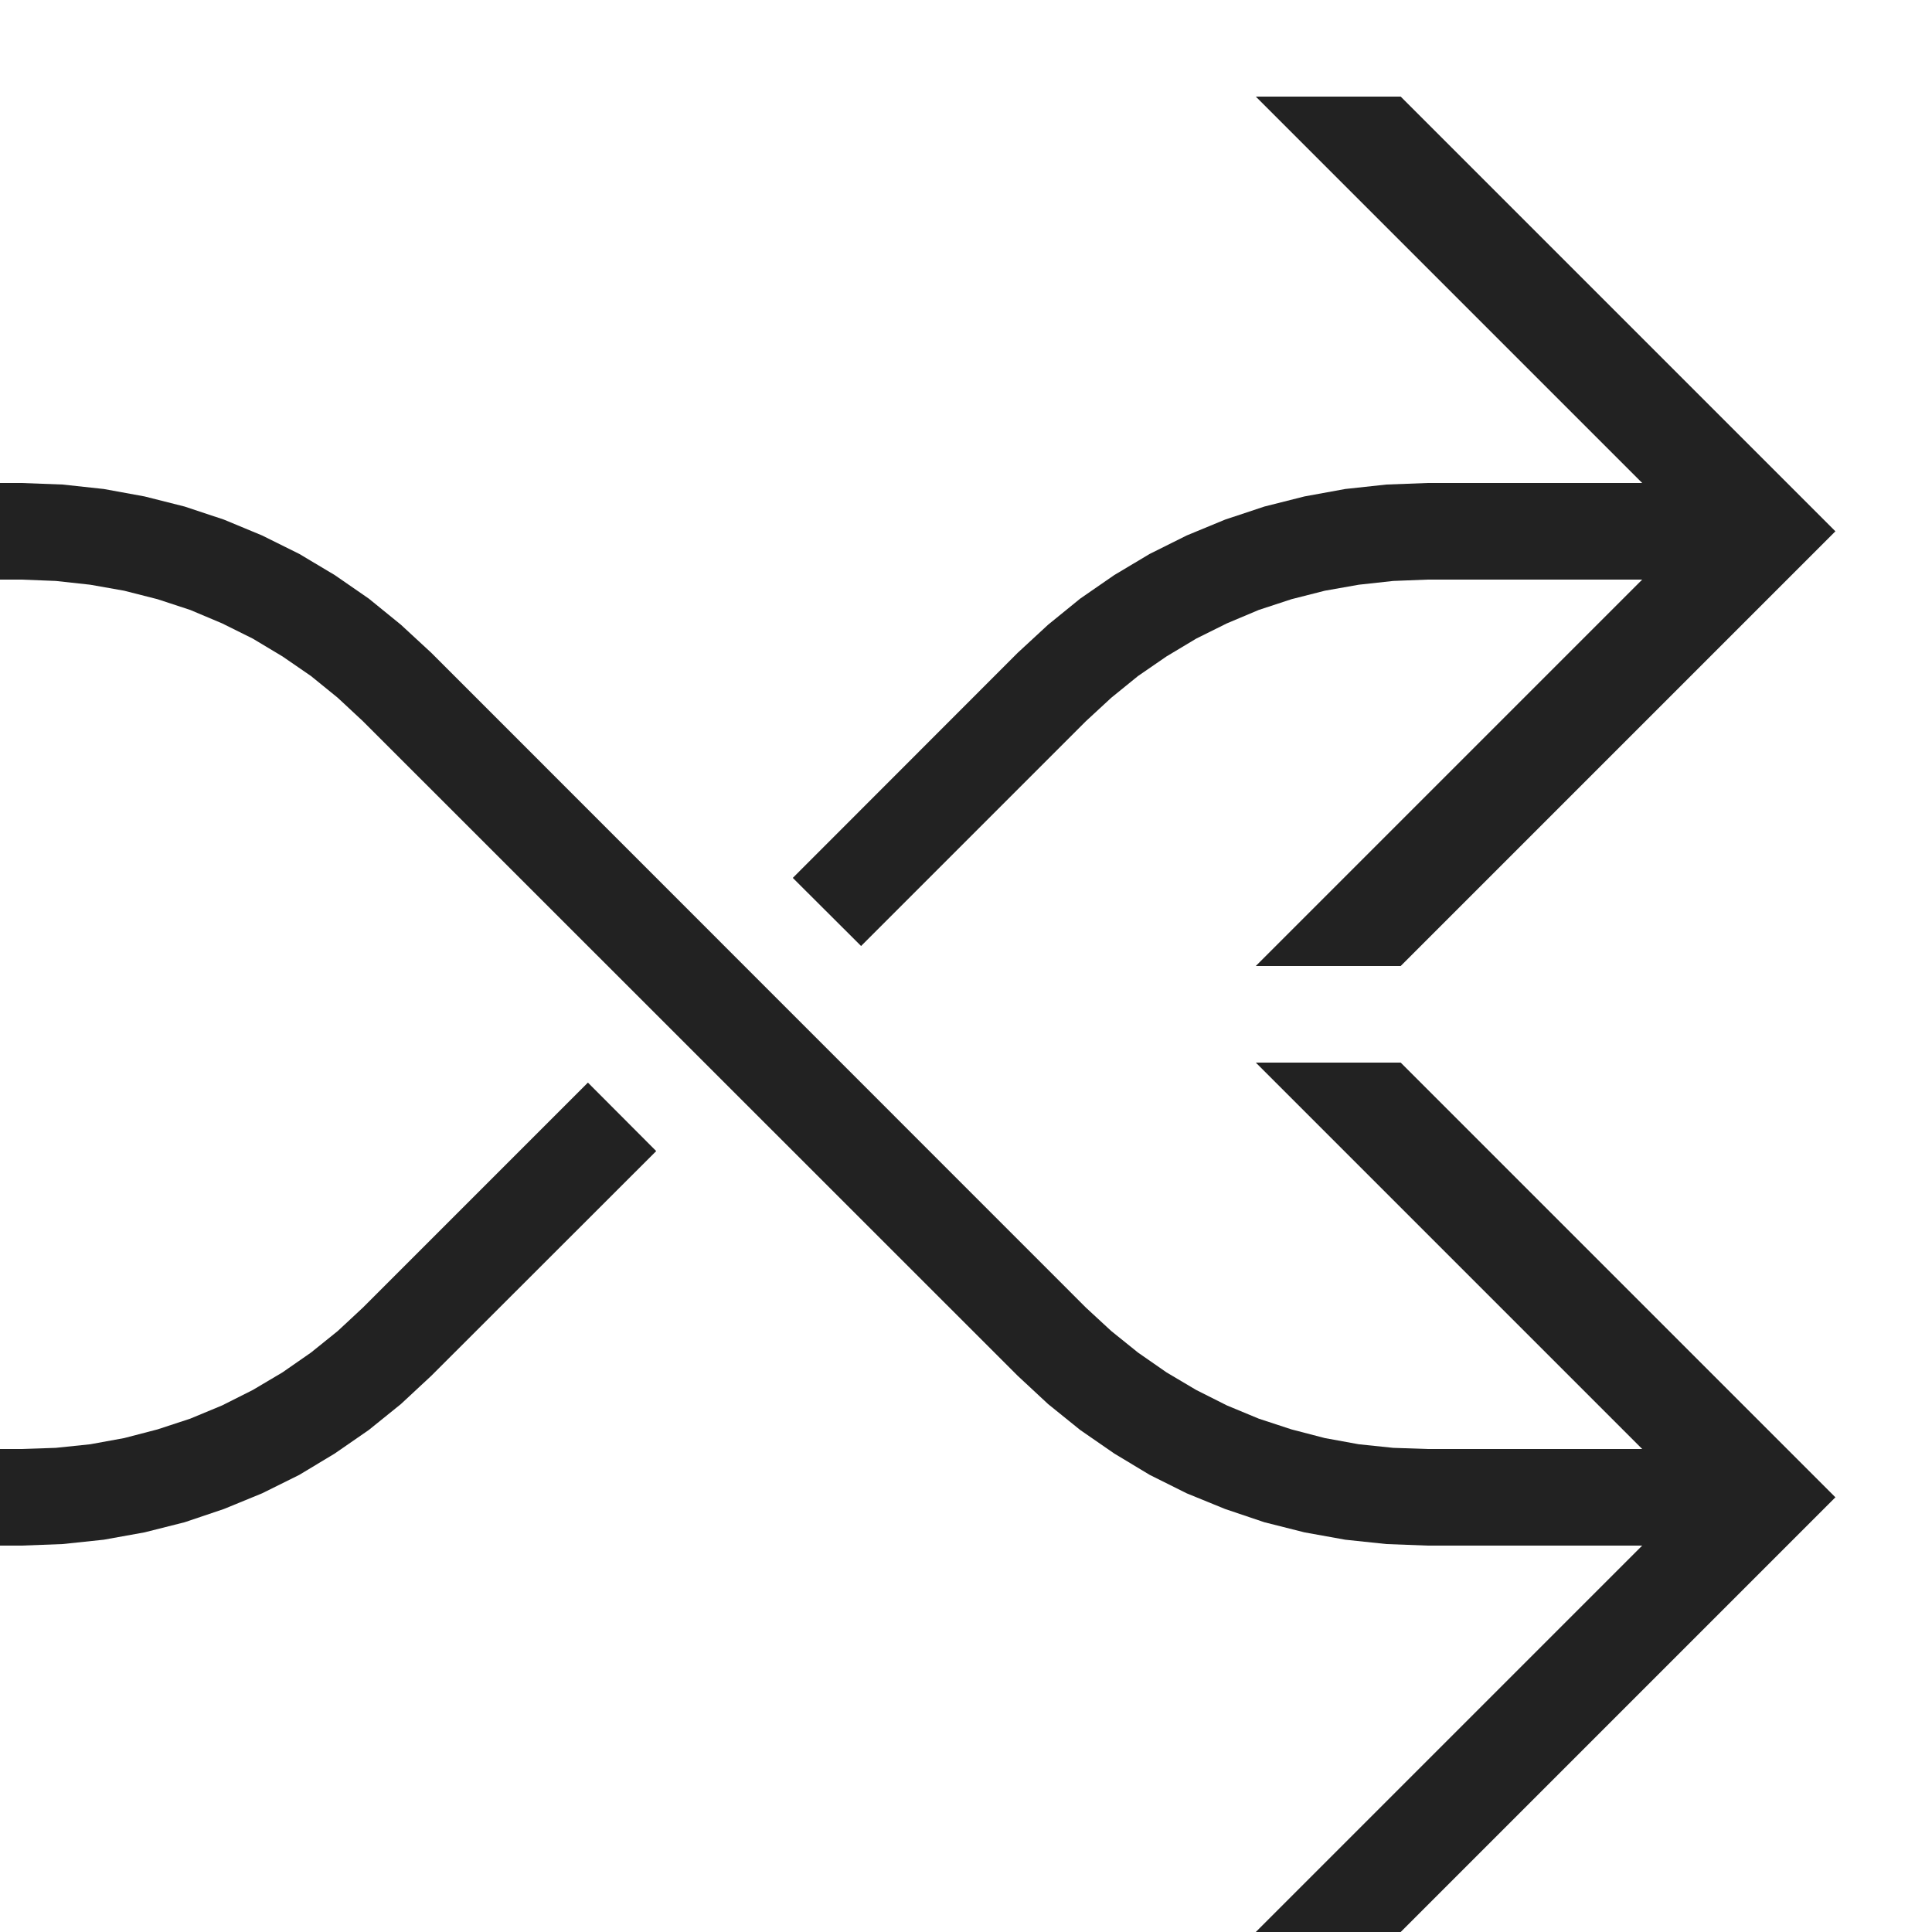 <?xml version="1.0" ?>
<svg width="800px" height="800px" viewBox="0 0 20 20" version="1.1" xmlns="http://www.w3.org/2000/svg">
<g id="layer1">
<path d="M 13 1 L 17 5 L 15 5 L 14.777 5 L 14.352 5.016 L 13.926 5.062 L 13.504 5.139 L 13.088 5.244 L 12.682 5.379 L 12.285 5.543 L 11.902 5.734 L 11.535 5.953 L 11.182 6.197 L 10.85 6.467 L 10.535 6.758 L 8.207 9.088 L 8.914 9.793 L 11.242 7.465 L 11.504 7.223 L 11.781 6.998 L 12.076 6.795 L 12.383 6.611 L 12.701 6.453 L 13.031 6.314 L 13.369 6.203 L 13.715 6.115 L 14.066 6.053 L 14.422 6.014 L 14.777 6 L 15 6 L 17 6 L 13 10 L 14.5 10 L 19 5.5 L 14.5 1 L 13 1 z M 0 5 L 0 6 L 0.223 6 L 0.578 6.014 L 0.934 6.053 L 1.285 6.115 L 1.631 6.203 L 1.969 6.314 L 2.299 6.453 L 2.617 6.611 L 2.924 6.795 L 3.219 6.998 L 3.496 7.223 L 3.756 7.465 L 10.535 14.242 L 10.85 14.535 L 11.182 14.803 L 11.535 15.047 L 11.902 15.268 L 12.285 15.459 L 12.682 15.621 L 13.088 15.758 L 13.504 15.863 L 13.926 15.939 L 14.352 15.984 L 14.777 16 L 15 16 L 17 16 L 13 20 L 14.5 20 L 19 15.5 L 14.5 11 L 13 11 L 17 15 L 15 15 L 14.777 15 L 14.422 14.988 L 14.066 14.951 L 13.715 14.887 L 13.369 14.797 L 13.031 14.686 L 12.701 14.549 L 12.383 14.389 L 12.076 14.207 L 11.781 14.002 L 11.504 13.779 L 11.242 13.537 L 4.465 6.758 L 4.15 6.467 L 3.818 6.197 L 3.465 5.953 L 3.098 5.734 L 2.713 5.543 L 2.318 5.379 L 1.912 5.244 L 1.496 5.139 L 1.074 5.062 L 0.648 5.016 L 0.223 5 L 0 5 z M 6.086 11.207 L 3.756 13.537 L 3.496 13.779 L 3.219 14.002 L 2.924 14.207 L 2.617 14.389 L 2.299 14.549 L 1.969 14.686 L 1.631 14.797 L 1.285 14.887 L 0.934 14.951 L 0.578 14.988 L 0.223 15 L 0 15 L 0 16 L 0.223 16 L 0.648 15.984 L 1.074 15.939 L 1.496 15.863 L 1.912 15.758 L 2.318 15.621 L 2.713 15.459 L 3.098 15.268 L 3.465 15.047 L 3.818 14.803 L 4.15 14.535 L 4.465 14.242 L 6.793 11.916 L 6.086 11.207 z " style="fill:#222222; fill-opacity:1; stroke:none; stroke-width:0px;"/>
</g>
</svg>